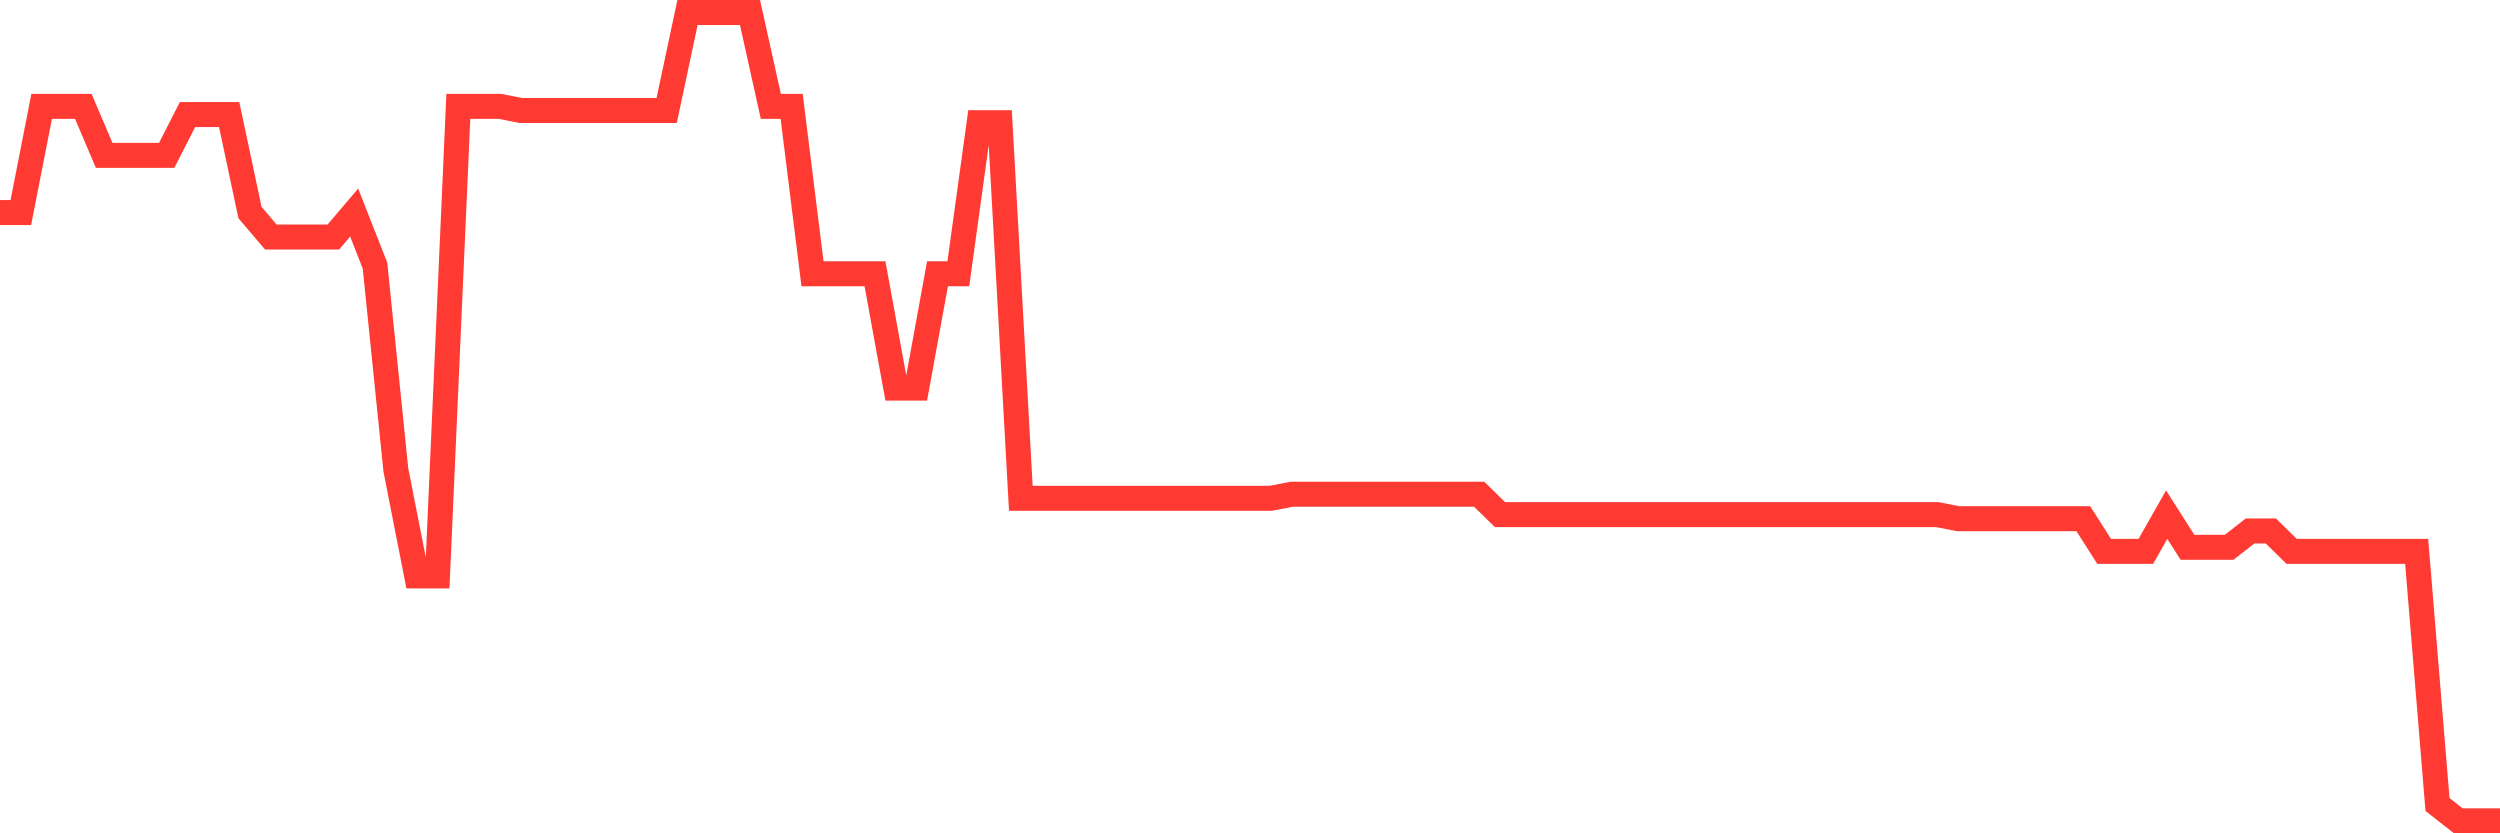 <svg
  xmlns="http://www.w3.org/2000/svg"
  xmlns:xlink="http://www.w3.org/1999/xlink"
  width="120"
  height="40"
  viewBox="0 0 120 40"
  preserveAspectRatio="none"
>
  <polyline
    points="0,10.202 1,10.202 2,5.107 3,5.107 4,5.107 5,7.459 6,7.459 7,7.459 8,7.459 9,5.499 10,5.499 11,5.499 12,10.202 13,11.378 14,11.378 15,11.378 16,11.378 17,10.202 18,12.749 19,22.547 20,27.642 21,27.642 22,5.107 23,5.107 24,5.107 25,5.303 26,5.303 27,5.303 28,5.303 29,5.303 30,5.303 31,5.303 32,5.303 33,0.6 34,0.6 35,0.6 36,0.6 37,5.107 38,5.107 39,13.141 40,13.141 41,13.141 42,13.141 43,18.628 44,18.628 45,13.141 46,13.141 47,5.891 48,5.891 49,23.919 50,23.919 51,23.919 52,23.919 53,23.919 54,23.919 55,23.919 56,23.919 57,23.919 58,23.919 59,23.919 60,23.919 61,23.919 62,23.723 63,23.723 64,23.723 65,23.723 66,23.723 67,23.723 68,23.723 69,23.723 70,23.723 71,23.723 72,24.703 73,24.703 74,24.703 75,24.703 76,24.703 77,24.703 78,24.703 79,24.703 80,24.703 81,24.703 82,24.703 83,24.703 84,24.703 85,24.703 86,24.703 87,24.703 88,24.703 89,24.703 90,24.703 91,24.703 92,24.703 93,24.703 94,24.899 95,24.899 96,24.899 97,24.899 98,24.899 99,24.899 100,24.899 101,26.467 102,26.467 103,26.467 104,24.703 105,26.271 106,26.271 107,26.271 108,25.487 109,25.487 110,26.467 111,26.467 112,26.467 113,26.467 114,26.467 115,26.467 116,26.467 117,38.616 118,39.4 119,39.4 120,39.4"
    fill="none"
    stroke="#ff3a33"
    stroke-width="1.2"
  >
  </polyline>
</svg>